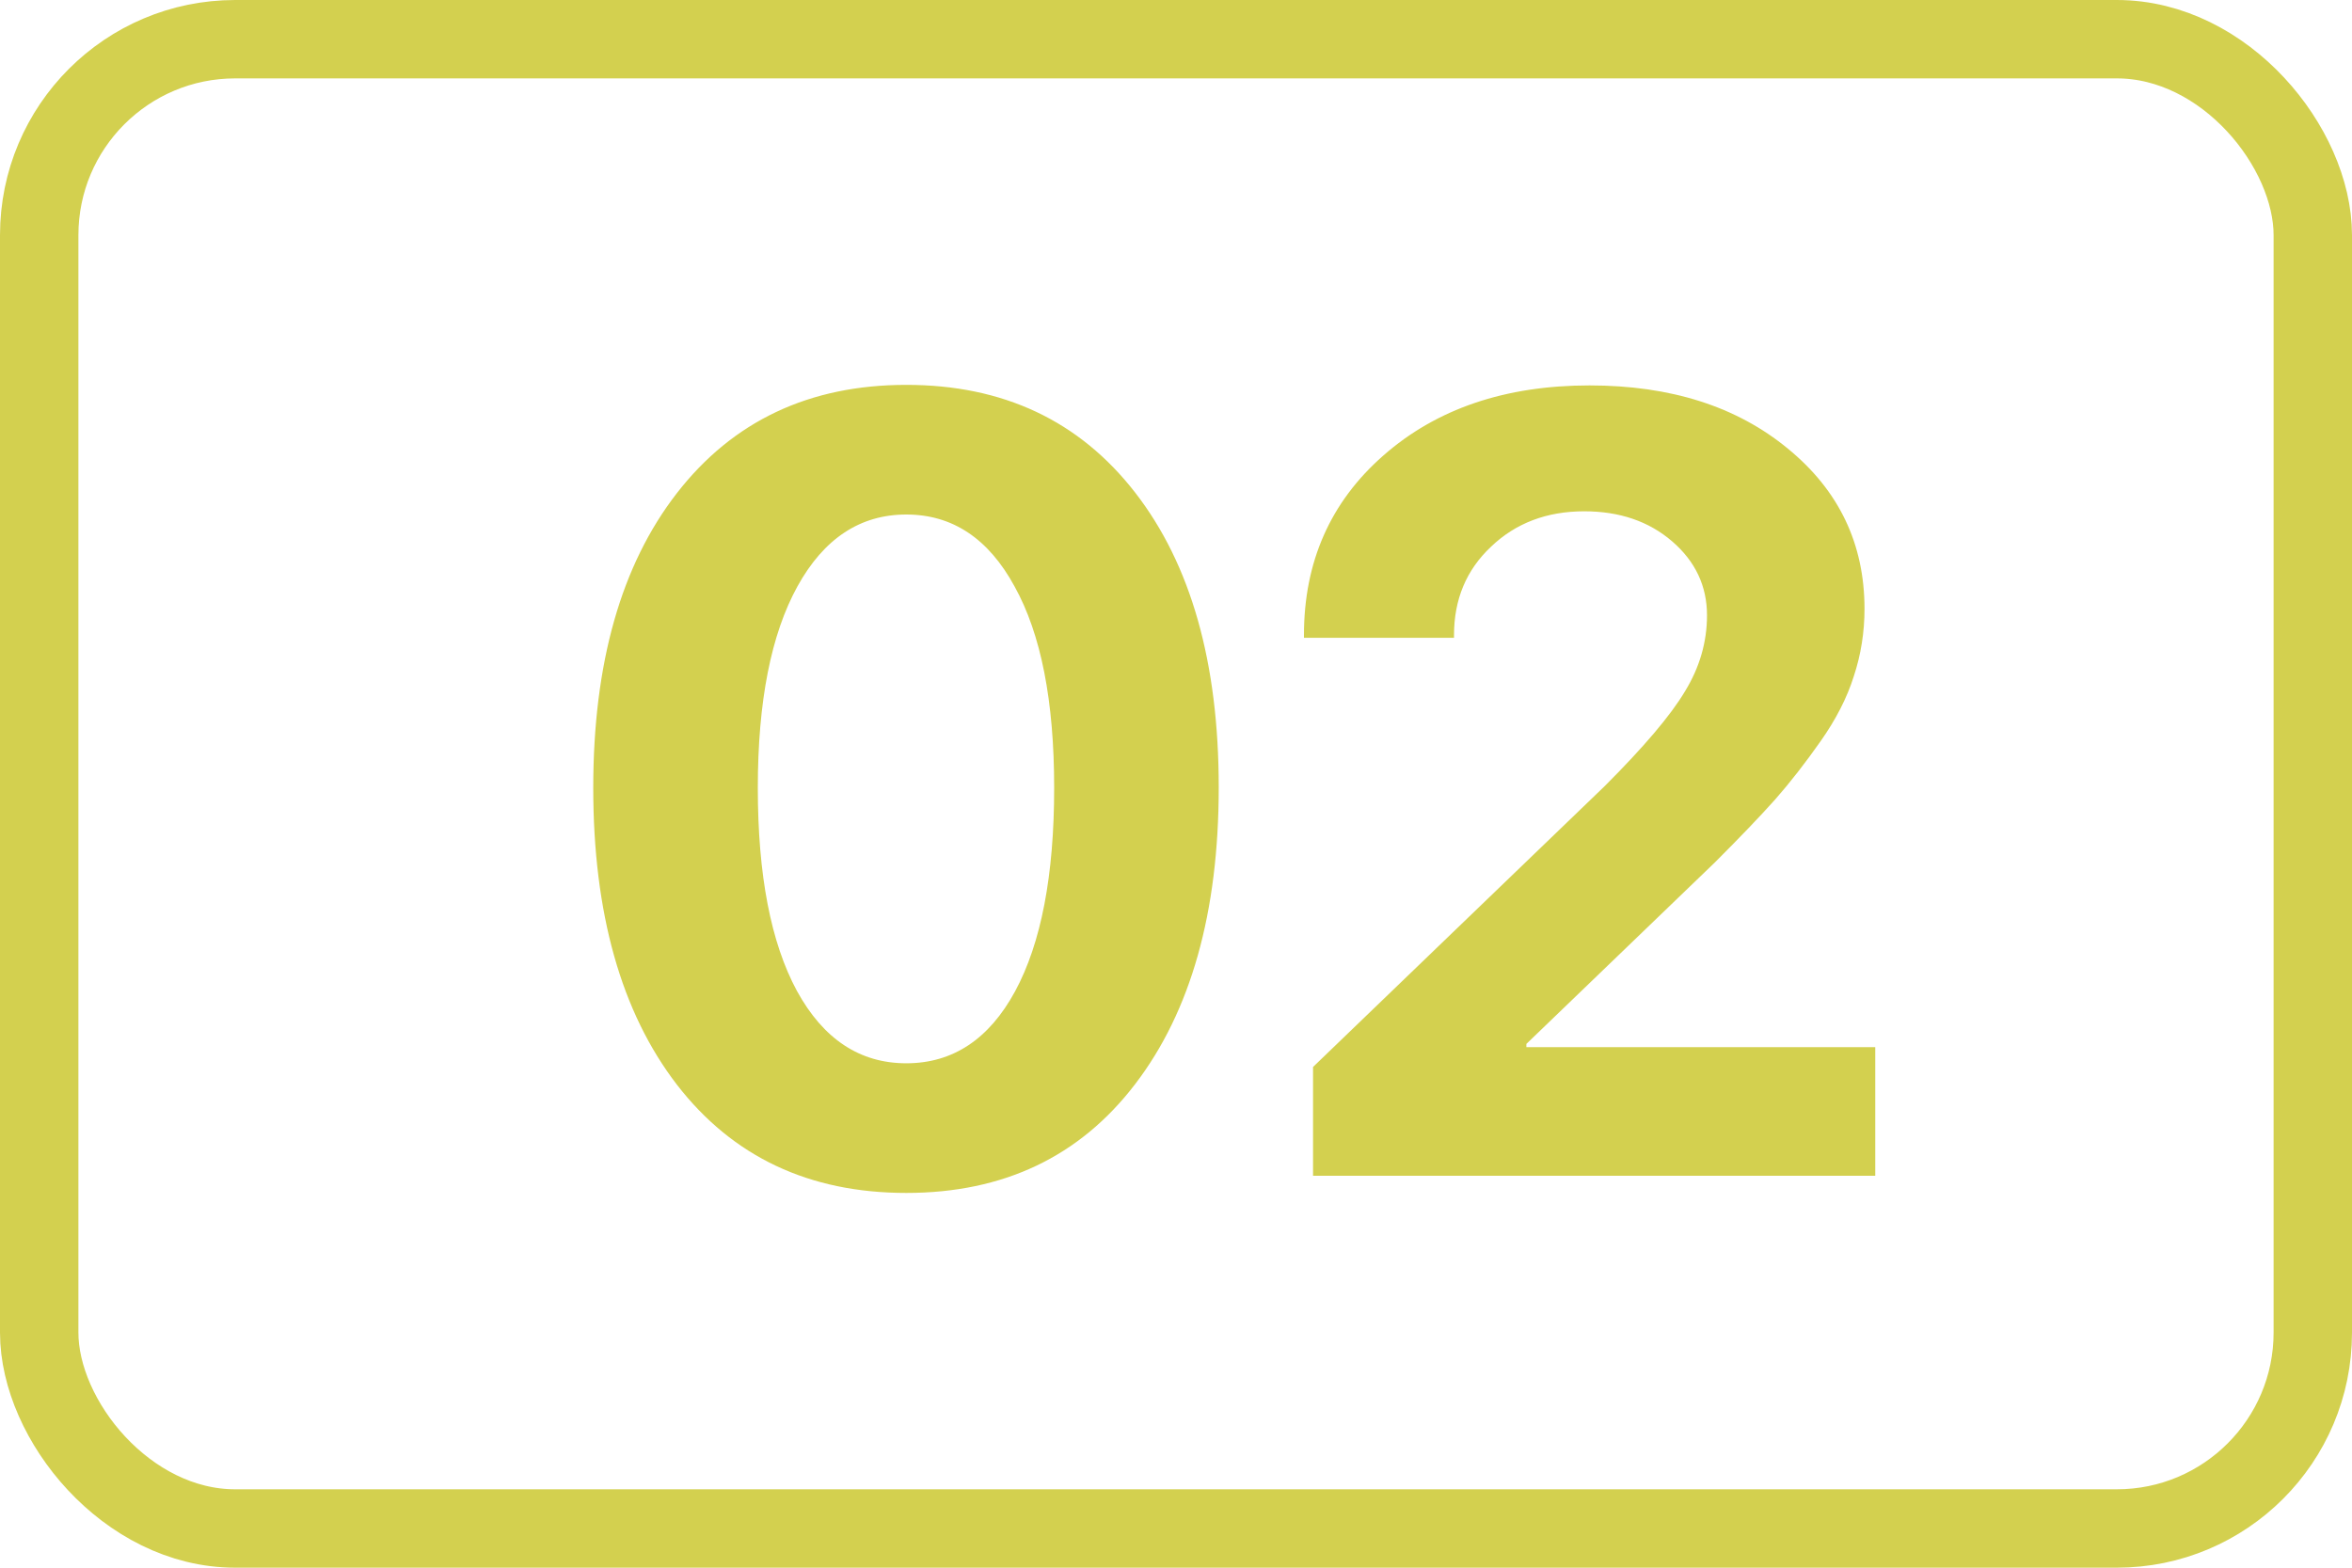 <?xml version="1.0" encoding="UTF-8"?> <svg xmlns="http://www.w3.org/2000/svg" width="30" height="20" viewBox="0 0 30 20" fill="none"> <rect x="0.5" y="0.5" width="29" height="19" rx="2.5" stroke="#D3D04F"></rect> <path d="M14.479 13.831C13.772 14.756 12.799 15.219 11.56 15.219C10.32 15.219 9.345 14.758 8.634 13.838C7.923 12.913 7.567 11.65 7.567 10.051C7.567 8.46 7.923 7.207 8.634 6.291C9.349 5.37 10.325 4.91 11.56 4.91C12.795 4.91 13.768 5.368 14.479 6.284C15.19 7.2 15.545 8.453 15.545 10.044C15.545 11.639 15.19 12.901 14.479 13.831ZM10.165 12.642C10.502 13.257 10.967 13.565 11.56 13.565C12.152 13.565 12.615 13.259 12.947 12.648C13.28 12.033 13.446 11.167 13.446 10.051C13.446 8.943 13.278 8.087 12.94 7.48C12.608 6.87 12.148 6.564 11.56 6.564C10.972 6.564 10.509 6.87 10.172 7.48C9.835 8.091 9.666 8.948 9.666 10.051C9.666 11.163 9.832 12.026 10.165 12.642ZM16.632 8.103C16.632 7.168 16.969 6.405 17.644 5.812C18.323 5.215 19.2 4.917 20.275 4.917C21.31 4.917 22.153 5.186 22.805 5.724C23.456 6.257 23.782 6.938 23.782 7.768C23.782 8.064 23.737 8.351 23.645 8.629C23.559 8.902 23.418 9.178 23.222 9.456C23.03 9.729 22.837 9.978 22.641 10.201C22.445 10.42 22.189 10.687 21.875 11.001L19.469 13.318V13.359H23.919V15H16.748V13.612L20.467 10.03C20.968 9.529 21.31 9.126 21.492 8.82C21.679 8.515 21.773 8.191 21.773 7.85C21.773 7.476 21.624 7.161 21.328 6.906C21.032 6.651 20.658 6.523 20.207 6.523C19.729 6.523 19.332 6.674 19.018 6.975C18.703 7.271 18.546 7.647 18.546 8.103V8.137H16.632V8.103Z" fill="#D3D04F"></path> </svg> 
